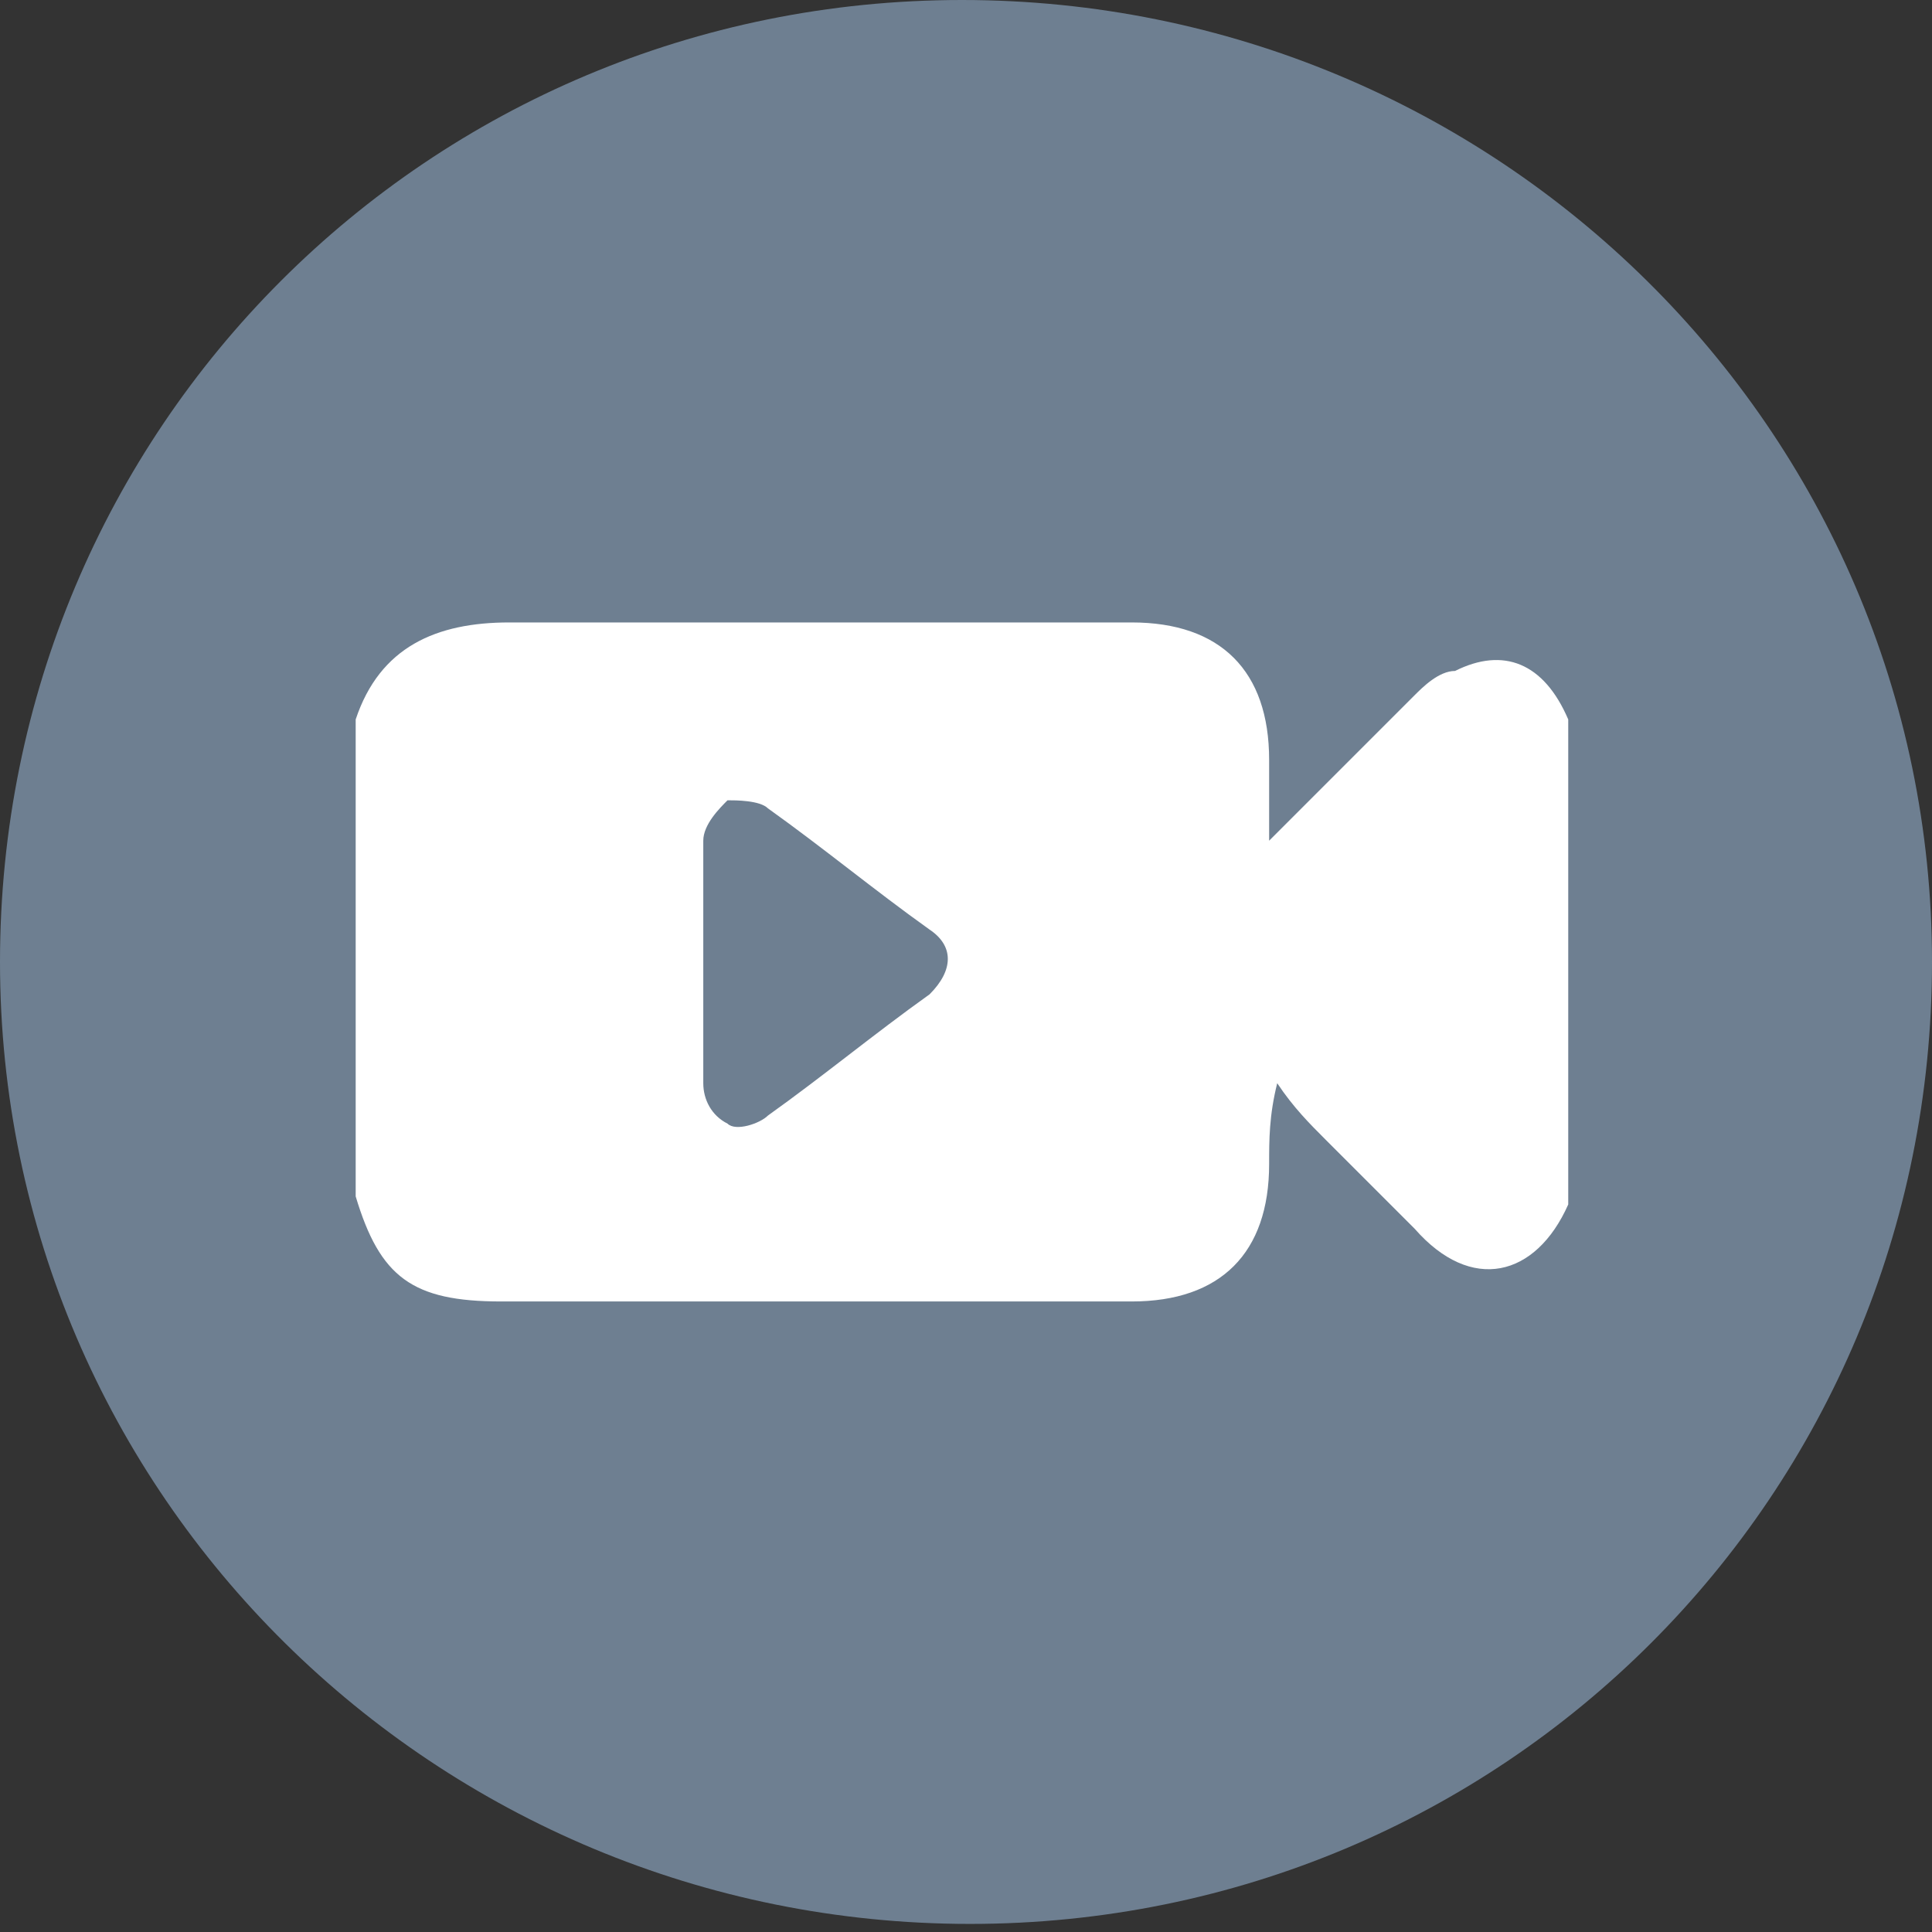 <?xml version="1.0" encoding="utf-8"?>
<!-- Generator: Adobe Illustrator 22.1.0, SVG Export Plug-In . SVG Version: 6.00 Build 0)  -->
<svg version="1.1" baseProfile="basic" id="Capa_1" xmlns="http://www.w3.org/2000/svg" xmlns:xlink="http://www.w3.org/1999/xlink"
	 x="0px" y="0px" viewBox="0 0 23.9 23.9" xml:space="preserve">
<rect x="0" y="0" width="23.9" height="23.9" fill="#333333" stroke="none"/>
<style type="text/css">
	.st0{clip-path:url(#SVGID_2_);fill:#6E7F91;}
	.st1{clip-path:url(#SVGID_2_);fill:#FFFFFF;}
	.st2{clip-path:url(#SVGID_2_);fill:none;stroke:#FFFFFF;stroke-width:0.742;stroke-miterlimit:10;}
</style>
<g>
	<defs>
		<rect id="SVGID_1_" x="-156.4" y="-430.6" width="1024" height="3001.5"/>
	</defs>
	<clipPath id="SVGID_2_">
		<use xlink:href="#SVGID_1_"  style="overflow:visible;"/>
	</clipPath>
	<path class="st0" d="M77.9,11.6c0,6.6-5.3,11.9-11.9,11.9S54,18.2,54,11.6C54,5,59.4-0.3,66-0.3S77.9,5,77.9,11.6"/>
	<path class="st1" d="M66,10.2c-1.2,0-2.1,0.9-2.1,2.1c0,1.2,0.9,2.1,2.1,2.1c1.2,0,2.1-0.9,2.1-2.1C68.1,11.2,67.1,10.2,66,10.2
		 M71.6,8.1h-1.7c-0.2,0-0.5-0.2-0.6-0.4l-0.4-1.3C68.9,6.2,68.6,6,68.4,6h-4.8c-0.2,0-0.5,0.2-0.6,0.4l-0.4,1.3
		c-0.1,0.2-0.3,0.4-0.6,0.4h-1.7c-0.8,0-1.4,0.6-1.4,1.4v6.3c0,0.8,0.6,1.4,1.4,1.4h11.3c0.8,0,1.4-0.6,1.4-1.4V9.5
		C73,8.7,72.4,8.1,71.6,8.1 M66,15.9c-1.9,0-3.5-1.6-3.5-3.5S64,8.8,66,8.8s3.5,1.6,3.5,3.5S67.9,15.9,66,15.9 M71.1,10.5
		c-0.3,0-0.5-0.2-0.5-0.5c0-0.3,0.2-0.5,0.5-0.5c0.3,0,0.5,0.2,0.5,0.5C71.6,10.3,71.4,10.5,71.1,10.5"/>
	<path class="st0" d="M23.9,11.9c0,6.6-5.3,11.9-11.9,11.9S0,18.5,0,11.9C0,5.3,5.3,0,11.9,0S23.9,5.3,23.9,11.9"/>
	<path class="st1" d="M19.4,8.9v6c-0.4,0.9-1.2,1.1-1.9,0.3c-0.4-0.4-0.7-0.7-1.1-1.1c-0.2-0.2-0.4-0.4-0.6-0.7
		c-0.1,0.4-0.1,0.7-0.1,1c0,1.1-0.6,1.7-1.7,1.7c-2.6,0-5.2,0-7.8,0c-1.1,0-1.5-0.3-1.8-1.3V8.9c0.3-0.9,1-1.2,1.9-1.2
		c2.6,0,5.1,0,7.7,0c1.1,0,1.7,0.6,1.7,1.7c0,0.3,0,0.6,0,1c0.7-0.7,1.2-1.2,1.8-1.8c0.1-0.1,0.3-0.3,0.5-0.3
		C18.6,8,19.1,8.2,19.4,8.9 M8.7,11.9c0,0.5,0,1,0,1.5c0,0.2,0.1,0.4,0.3,0.5c0.1,0.1,0.4,0,0.5-0.1c0.7-0.5,1.3-1,2-1.5
		c0.3-0.3,0.3-0.6,0-0.8c-0.7-0.5-1.3-1-2-1.5C9.4,9.9,9.1,9.9,9,9.9c-0.1,0.1-0.3,0.3-0.3,0.5C8.7,10.9,8.7,11.4,8.7,11.9"/>
	<path class="st0" d="M-38.2,12.1c0,6.6-5.3,11.9-11.9,11.9s-11.9-5.3-11.9-11.9c0-6.6,5.3-11.9,11.9-11.9S-38.2,5.5-38.2,12.1"/>
	<path class="st2" d="M-41.4,12.1c0,4.8-3.9,8.7-8.7,8.7c-4.8,0-8.7-3.9-8.7-8.7c0-4.8,3.9-8.7,8.7-8.7
		C-45.3,3.4-41.4,7.3-41.4,12.1z"/>
	<path class="st2" d="M-44.5,12.1c0,4.8-2.5,8.7-5.7,8.7c-3.1,0-5.7-3.9-5.7-8.7c0-4.8,2.5-8.7,5.7-8.7C-47,3.4-44.5,7.3-44.5,12.1z
		"/>
	<path class="st2" d="M-50.2,8.7c4.8-0.1,8.7,1.5,8.7,3.5c0,2-3.9,3.6-8.7,3.7c-4.8,0.1-8.7-1.5-8.7-3.5C-58.8,10.4-55,8.7-50.2,8.7
		z"/>
	<path class="st1" d="M221.7-165.4c0-4.2,0-8.3,0-12.5c0-1.1,0.1-2,1.4-2.6c1.3-0.5,2.4-0.3,3.5,0.5c5.5,4.1,10.9,8.1,16.4,12.1
		c3.2,2.4,3.2,2.7,0,5c-5.4,4-10.8,7.9-16.2,11.9c-1,0.7-2,1.2-3.3,0.8c-1.3-0.4-1.8-1.2-1.8-2.4
		C221.8-156.8,221.7-161.1,221.7-165.4"/>
</g>
<g>
</g>
<g>
</g>
<g>
</g>
<g>
</g>
<g>
</g>
<g>
</g>
<g>
</g>
<g>
</g>
<g>
</g>
<g>
</g>
<g>
</g>
<g>
</g>
<g>
</g>
<g>
</g>
<g>
</g>
</svg>
